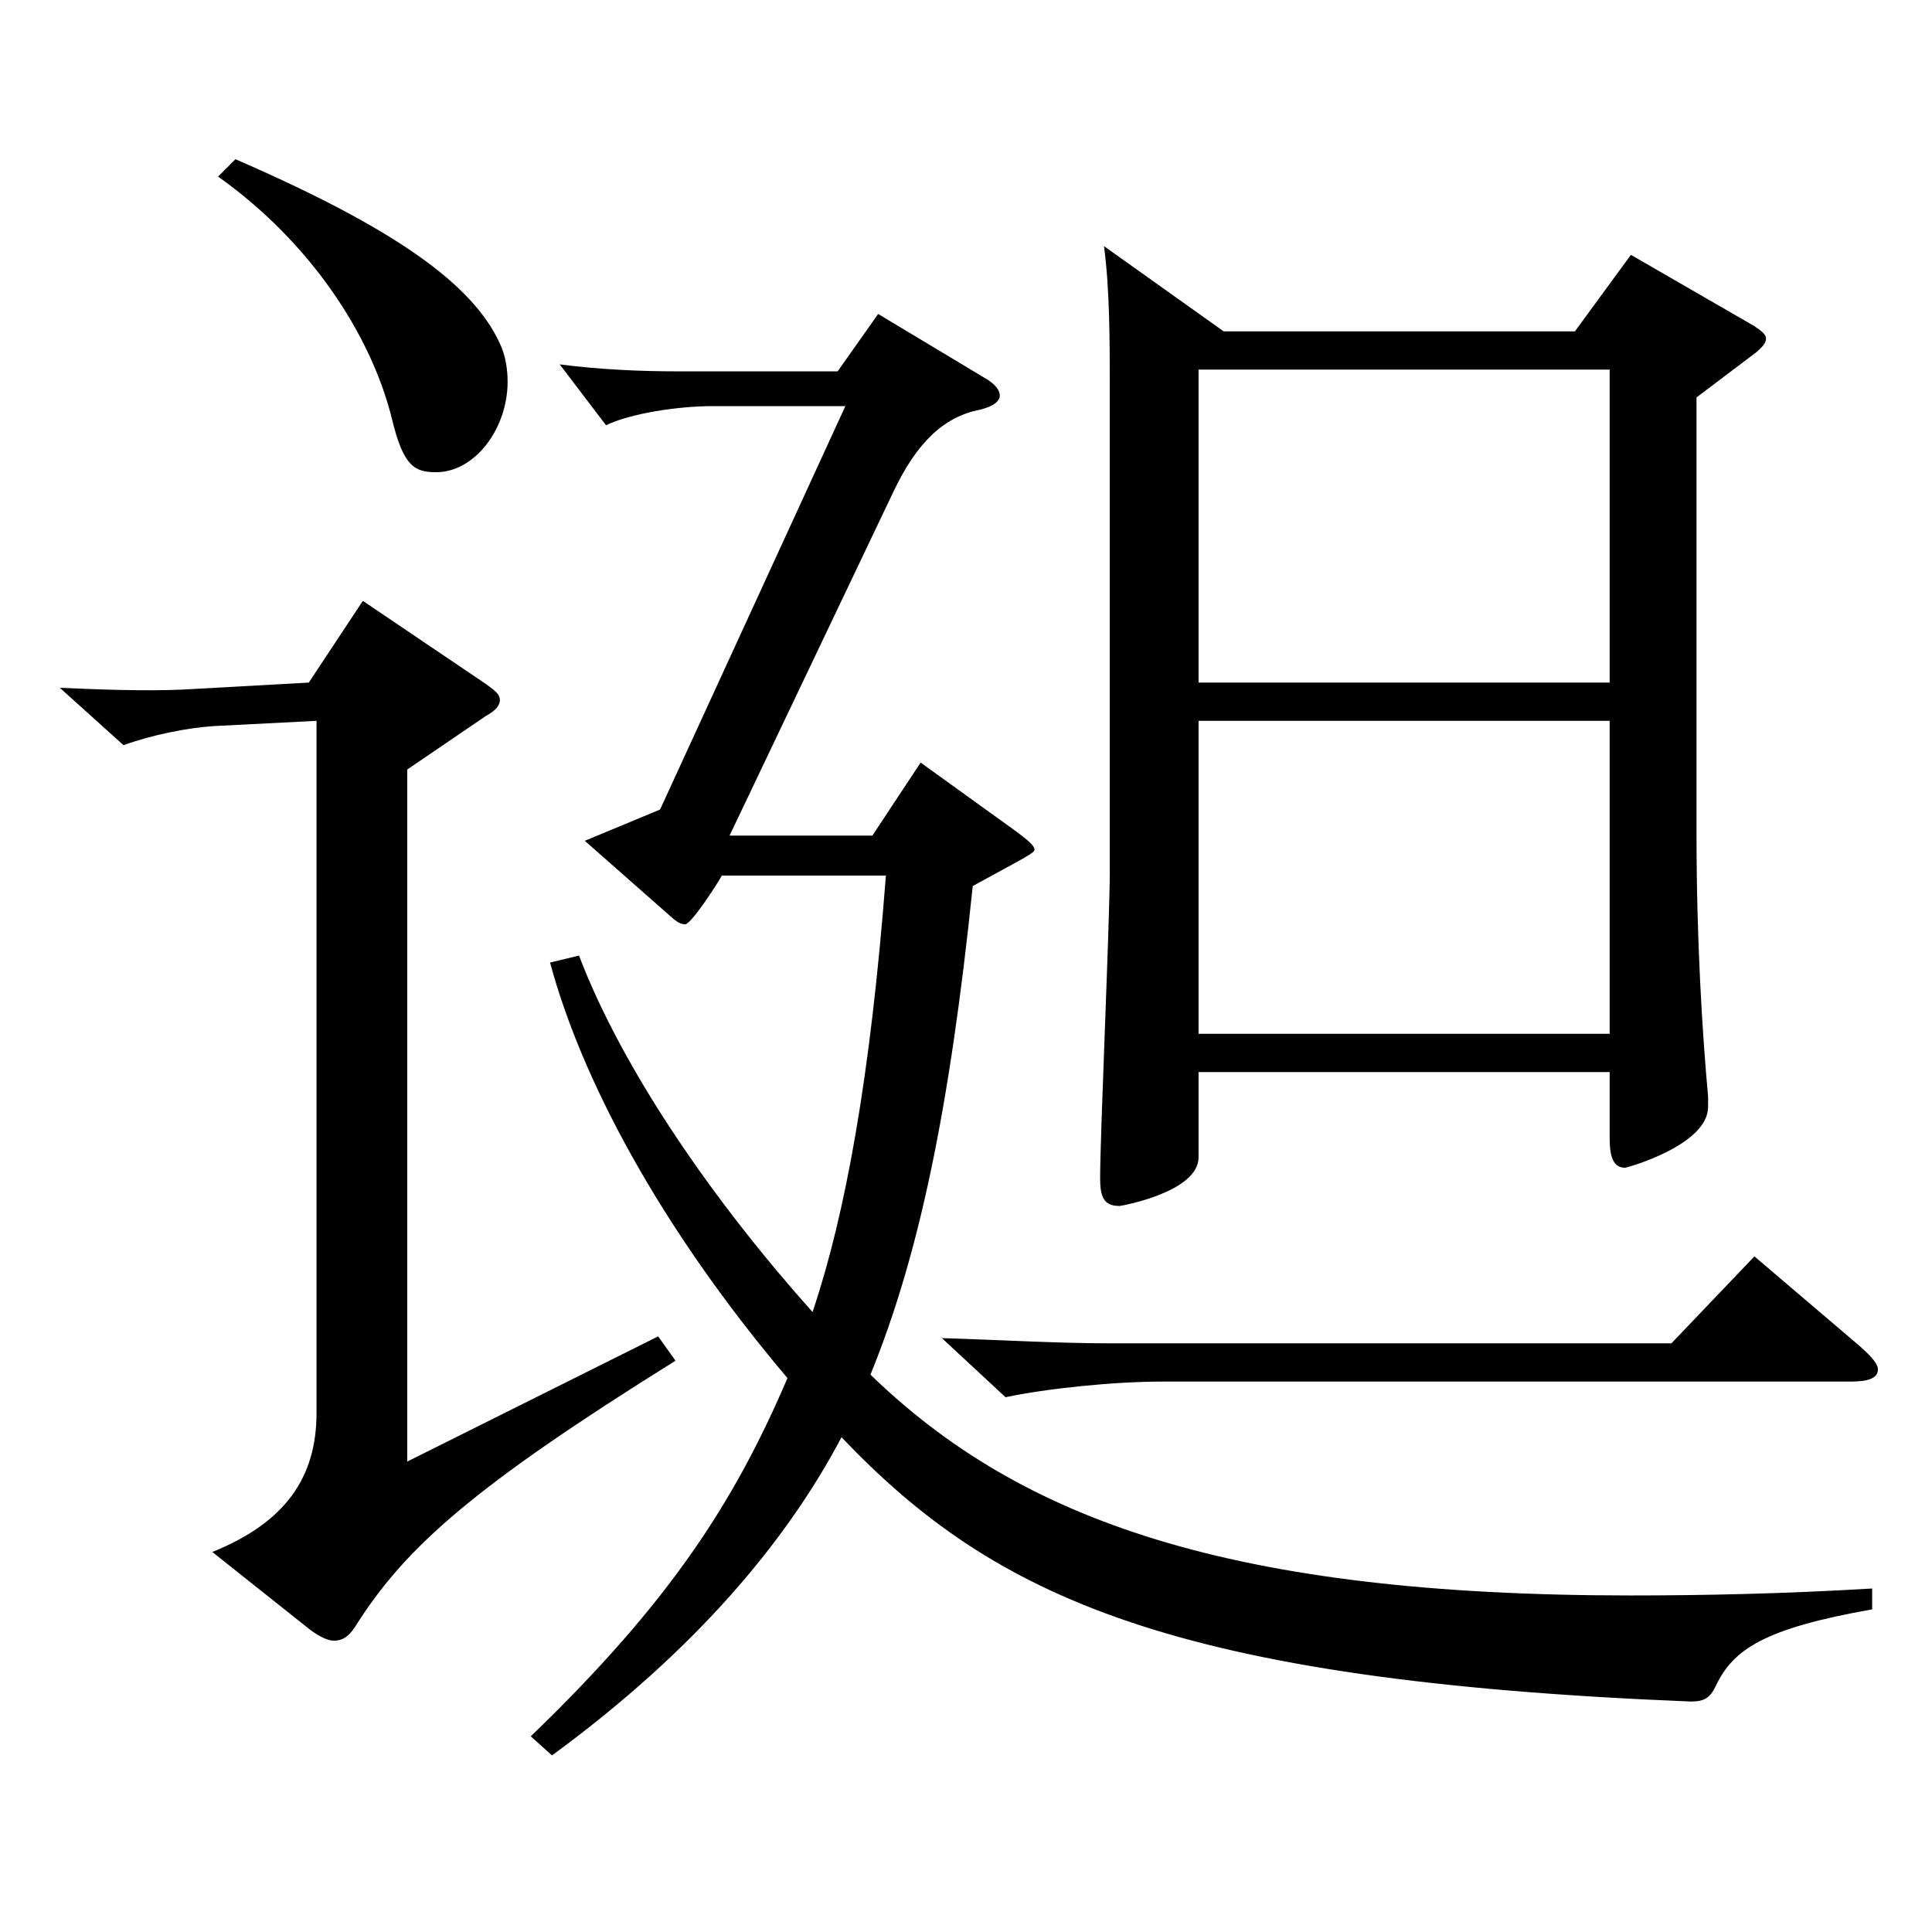 <?xml version="1.0" encoding="utf-8"?>
<!-- Generator: Adobe Illustrator 16.0.0, SVG Export Plug-In . SVG Version: 6.00 Build 0)  -->
<!DOCTYPE svg PUBLIC "-//W3C//DTD SVG 1.1//EN" "http://www.w3.org/Graphics/SVG/1.1/DTD/svg11.dtd">
<svg version="1.1" id="图层_1" xmlns="http://www.w3.org/2000/svg" xmlns:xlink="http://www.w3.org/1999/xlink" x="0px" y="0px"
	 width="1000px" height="1000px" viewBox="0 0 1000 1000" enable-background="new 0 0 1000 1000" xml:space="preserve">
<path d="M349.647,704.305c-103.896,64.8-139.859,96.299-165.833,137.699c-2.997,4.5-5.994,7.2-10.989,7.2
	c-2.997,0-6.993-1.8-11.988-5.4l-50.949-40.5c37.962-15.3,53.945-38.7,53.945-72V373.107l-52.946,2.7
	c-13.986,0.9-31.968,4.5-46.953,9.9l-32.967-29.7c20.979,0.9,43.956,1.8,63.936,0.9l64.935-3.6l27.972-42.3l63.936,43.2
	c4.994,3.6,6.992,5.4,6.992,8.1s-1.998,5.4-6.992,8.1l-40.959,27.9v358.198l129.869-64.8L349.647,704.305z M121.877,82.409
	c82.916,36,122.876,64.8,136.861,95.399c2.997,6.3,3.996,13.5,3.996,19.8c0,24.3-16.982,46.8-36.962,46.8
	c-10.989,0-16.983-2.7-22.977-27.9c-10.989-44.1-42.957-91.799-89.909-125.099L121.877,82.409z M969.022,833.004
	c-55.943,9.9-71.928,20.7-80.918,39.6c-2.997,6.3-5.994,8.1-12.987,8.1c-268.729-10.8-360.637-54-439.557-136.799
	c-27.972,53.1-74.925,109.799-149.849,164.699l-10.989-9.9c72.927-70.199,105.894-122.399,132.866-185.399
	c-66.933-79.199-106.893-155.699-122.876-215.099l14.984-3.6c22.977,60.3,70.929,128.699,120.878,184.499
	c16.983-50.4,29.97-121.499,37.962-225.898h-84.914c-2.997,5.4-15.984,25.2-18.981,25.2c-1.998,0-3.996-0.9-6.992-3.6l-44.955-39.6
	l38.961-16.2l95.903-208.799h-68.931c-16.983,0-41.958,3.6-54.944,9.9l-23.977-31.5c20.979,2.7,41.958,3.6,60.938,3.6h82.917
	l20.979-29.7l56.942,34.2c3.996,2.7,5.994,5.4,5.994,8.1c0,2.7-2.997,5.4-9.989,7.2c-18.981,3.6-32.967,17.1-44.955,42.3
	l-84.914,178.199h73.925l24.976-37.8l49.949,36c5.994,4.5,8.991,7.2,8.991,9s-3.996,3.6-31.968,18.9
	c-11.988,116.099-27.972,191.699-52.947,252.898c77.922,75.6,186.812,114.299,393.604,114.299c37.962,0,79.92-0.9,124.874-3.6
	V833.004z M963.028,697.105c5.994,5.4,8.991,9,8.991,11.7c0,4.5-4.995,6.3-13.986,6.3h-356.64c-24.976,0-59.94,3.6-80.919,8.1
	l-32.967-30.6c29.97,0.9,59.939,2.7,86.912,2.7h290.707l42.957-45L963.028,697.105z M633.361,171.509h181.816l28.971-39.6
	l63.936,36.9c3.996,2.7,5.994,4.5,5.994,6.3c0,2.7-1.998,4.5-4.995,7.2l-30.969,23.4v225.899c0,54.9,2.997,103.499,5.994,135.899
	v5.4c0,19.8-41.958,31.5-42.957,31.5c-5.994,0-7.992-5.4-7.992-15.3v-34.2H620.374v44.1c0,18-39.96,25.2-40.959,25.2
	c-7.991,0-9.989-4.5-9.989-14.4c0-22.5,4.994-133.199,4.994-158.399V203.009c0-27,0-53.1-2.996-75.6L633.361,171.509z
	 M620.374,353.307h212.785V191.308H620.374V353.307z M833.159,373.107H620.374v161.999h212.785V373.107z"/>
</svg>
